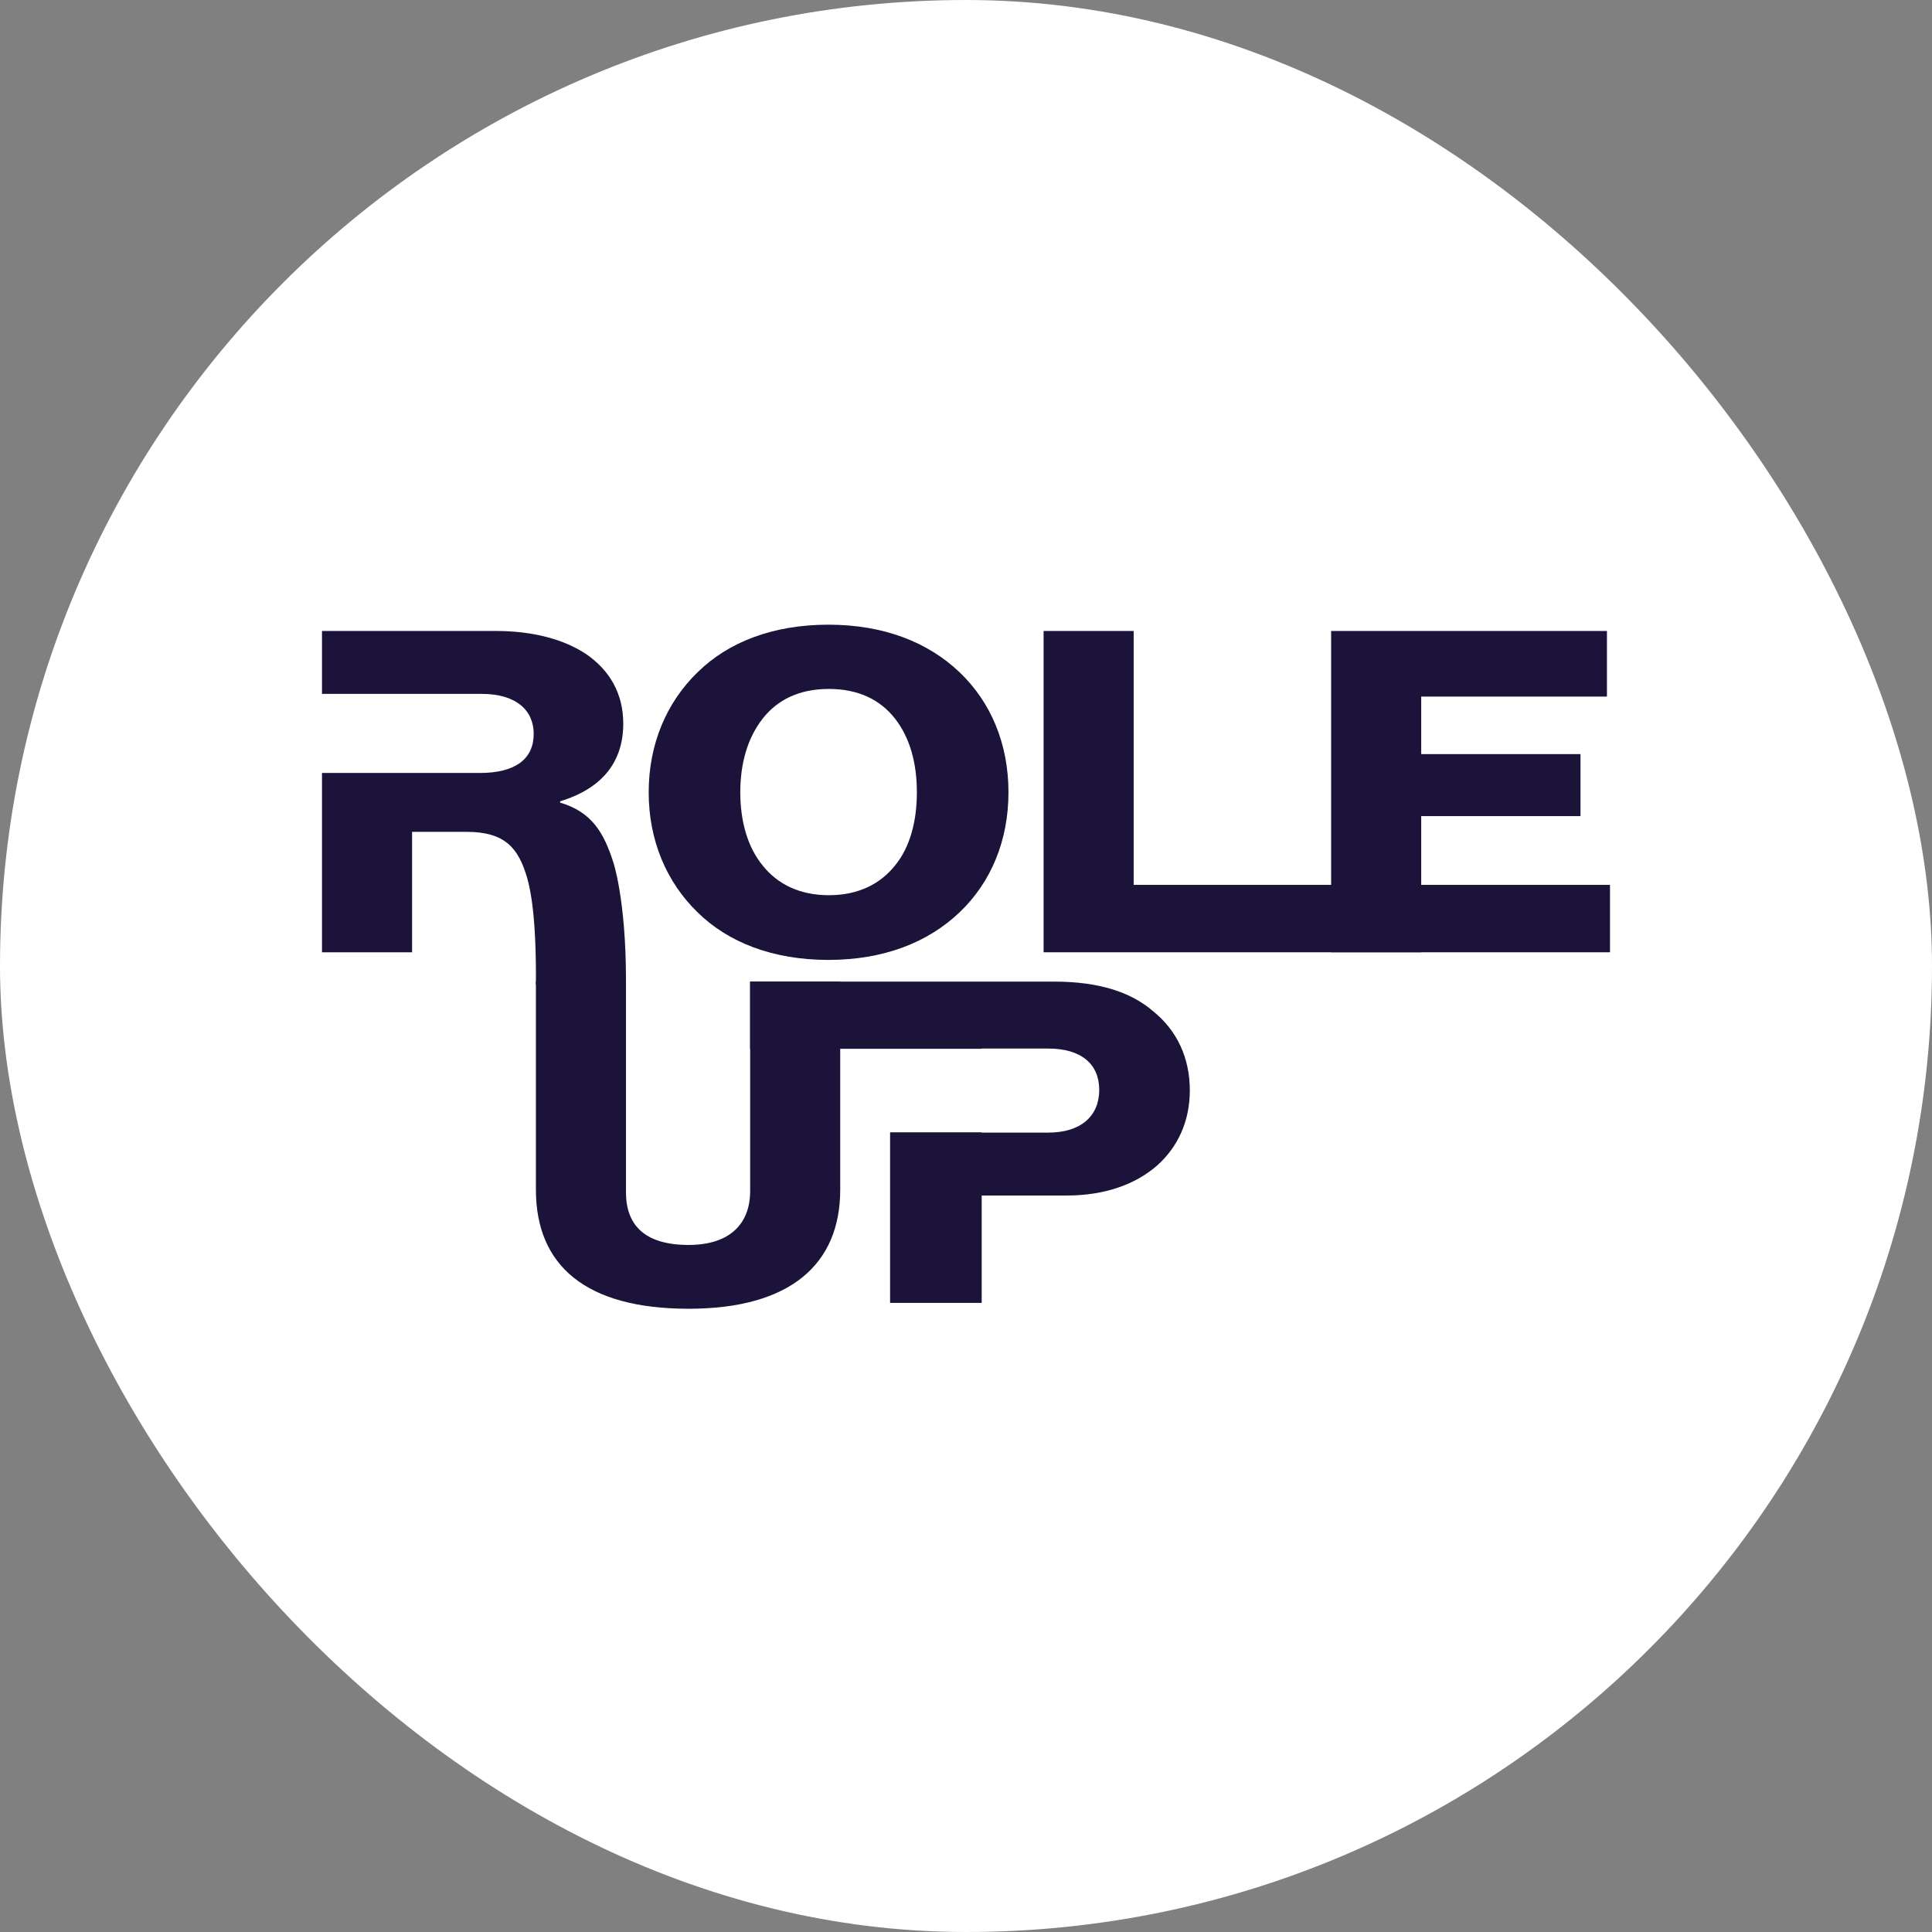 <svg width="600" height="600" viewBox="0 0 600 600" fill="none" xmlns="http://www.w3.org/2000/svg">
<rect x="0" y="0" width="600" height="600" fill="#808080" stroke="none"/>
<rect width="600" height="600" rx="300" fill="white"/>
<path d="M298.018 283.317C307.816 273.967 313.189 260.988 313.189 246.055C313.189 231.122 307.816 218.144 298.018 208.793C288.219 199.443 274.47 194 257.244 194C240.018 194 226.111 199.443 216.628 208.793C206.988 218.144 201.457 231.122 201.457 246.055C201.457 260.988 206.988 273.967 216.628 283.317C226.111 292.667 240.018 298.11 257.244 298.11C274.47 298.11 288.219 292.667 298.018 283.317ZM236.857 268.803C232.274 263.221 229.903 255.266 229.903 246.055C229.903 236.844 232.274 229.029 236.857 223.168C241.44 217.306 248.236 213.957 257.402 213.957C266.568 213.957 273.364 217.306 277.947 223.168C282.53 229.029 284.743 236.844 284.743 246.055C284.743 255.266 282.53 263.221 277.947 268.803C273.364 274.525 266.568 278.014 257.402 278.014C248.236 278.014 241.44 274.525 236.857 268.803Z" fill="#1B1339"/>
<path d="M324.095 295.738H441.359V274.805H352.068V195.955H324.095V295.738Z" fill="#1B1339"/>
<path d="M413.395 295.738H500V274.805H441.368V253.452H490.834V234.193H441.368V216.33H499.052V195.955H413.395V295.738Z" fill="#1B1339"/>
<path d="M260.938 369.461V304.846H232.965V369.88C232.965 379.789 226.96 386.627 213.842 386.627C199.935 386.627 194.404 380.207 194.404 370.299V304.846H166.431V369.461C166.431 393.047 181.919 406.444 213.842 406.444C245.45 406.444 260.938 392.628 260.938 369.461Z" fill="#1B1339"/>
<path d="M232.96 325.719V304.846H327.313C341.22 304.846 351.177 308.056 358.13 314.057C365.558 320.058 369.509 328.571 369.509 338.619C369.509 348.109 365.874 356.203 359.236 362.065C352.441 367.926 342.959 371.276 331.264 371.276H304.871V404.63H276.425V351.652H304.871V351.738H325.574C335.689 351.738 341.378 346.574 341.378 338.48C341.378 330.385 335.689 325.64 325.574 325.64H304.871V325.719H232.96Z" fill="#1B1339"/>
<path d="M100 215.493V195.955H154.049C165.27 195.955 175.226 198.467 182.338 203.351C189.291 208.236 193.558 215.353 193.558 224.704C193.558 236.426 187.237 244.8 173.962 248.847V249.266C183.918 252.196 187.557 258.82 190.398 267.548C190.41 267.585 194.401 279.1 194.401 304.392V305.732L166.428 305.698C166.592 284.875 164.764 276.251 163.689 272.572C161.021 263.436 156.894 258.337 144.883 258.337H127.973V295.738H100V240.055H148.992C160.212 240.055 165.744 235.589 165.744 227.913C165.744 220.656 160.37 215.493 149.624 215.493H100Z" fill="#1B1339"/>
</svg>
